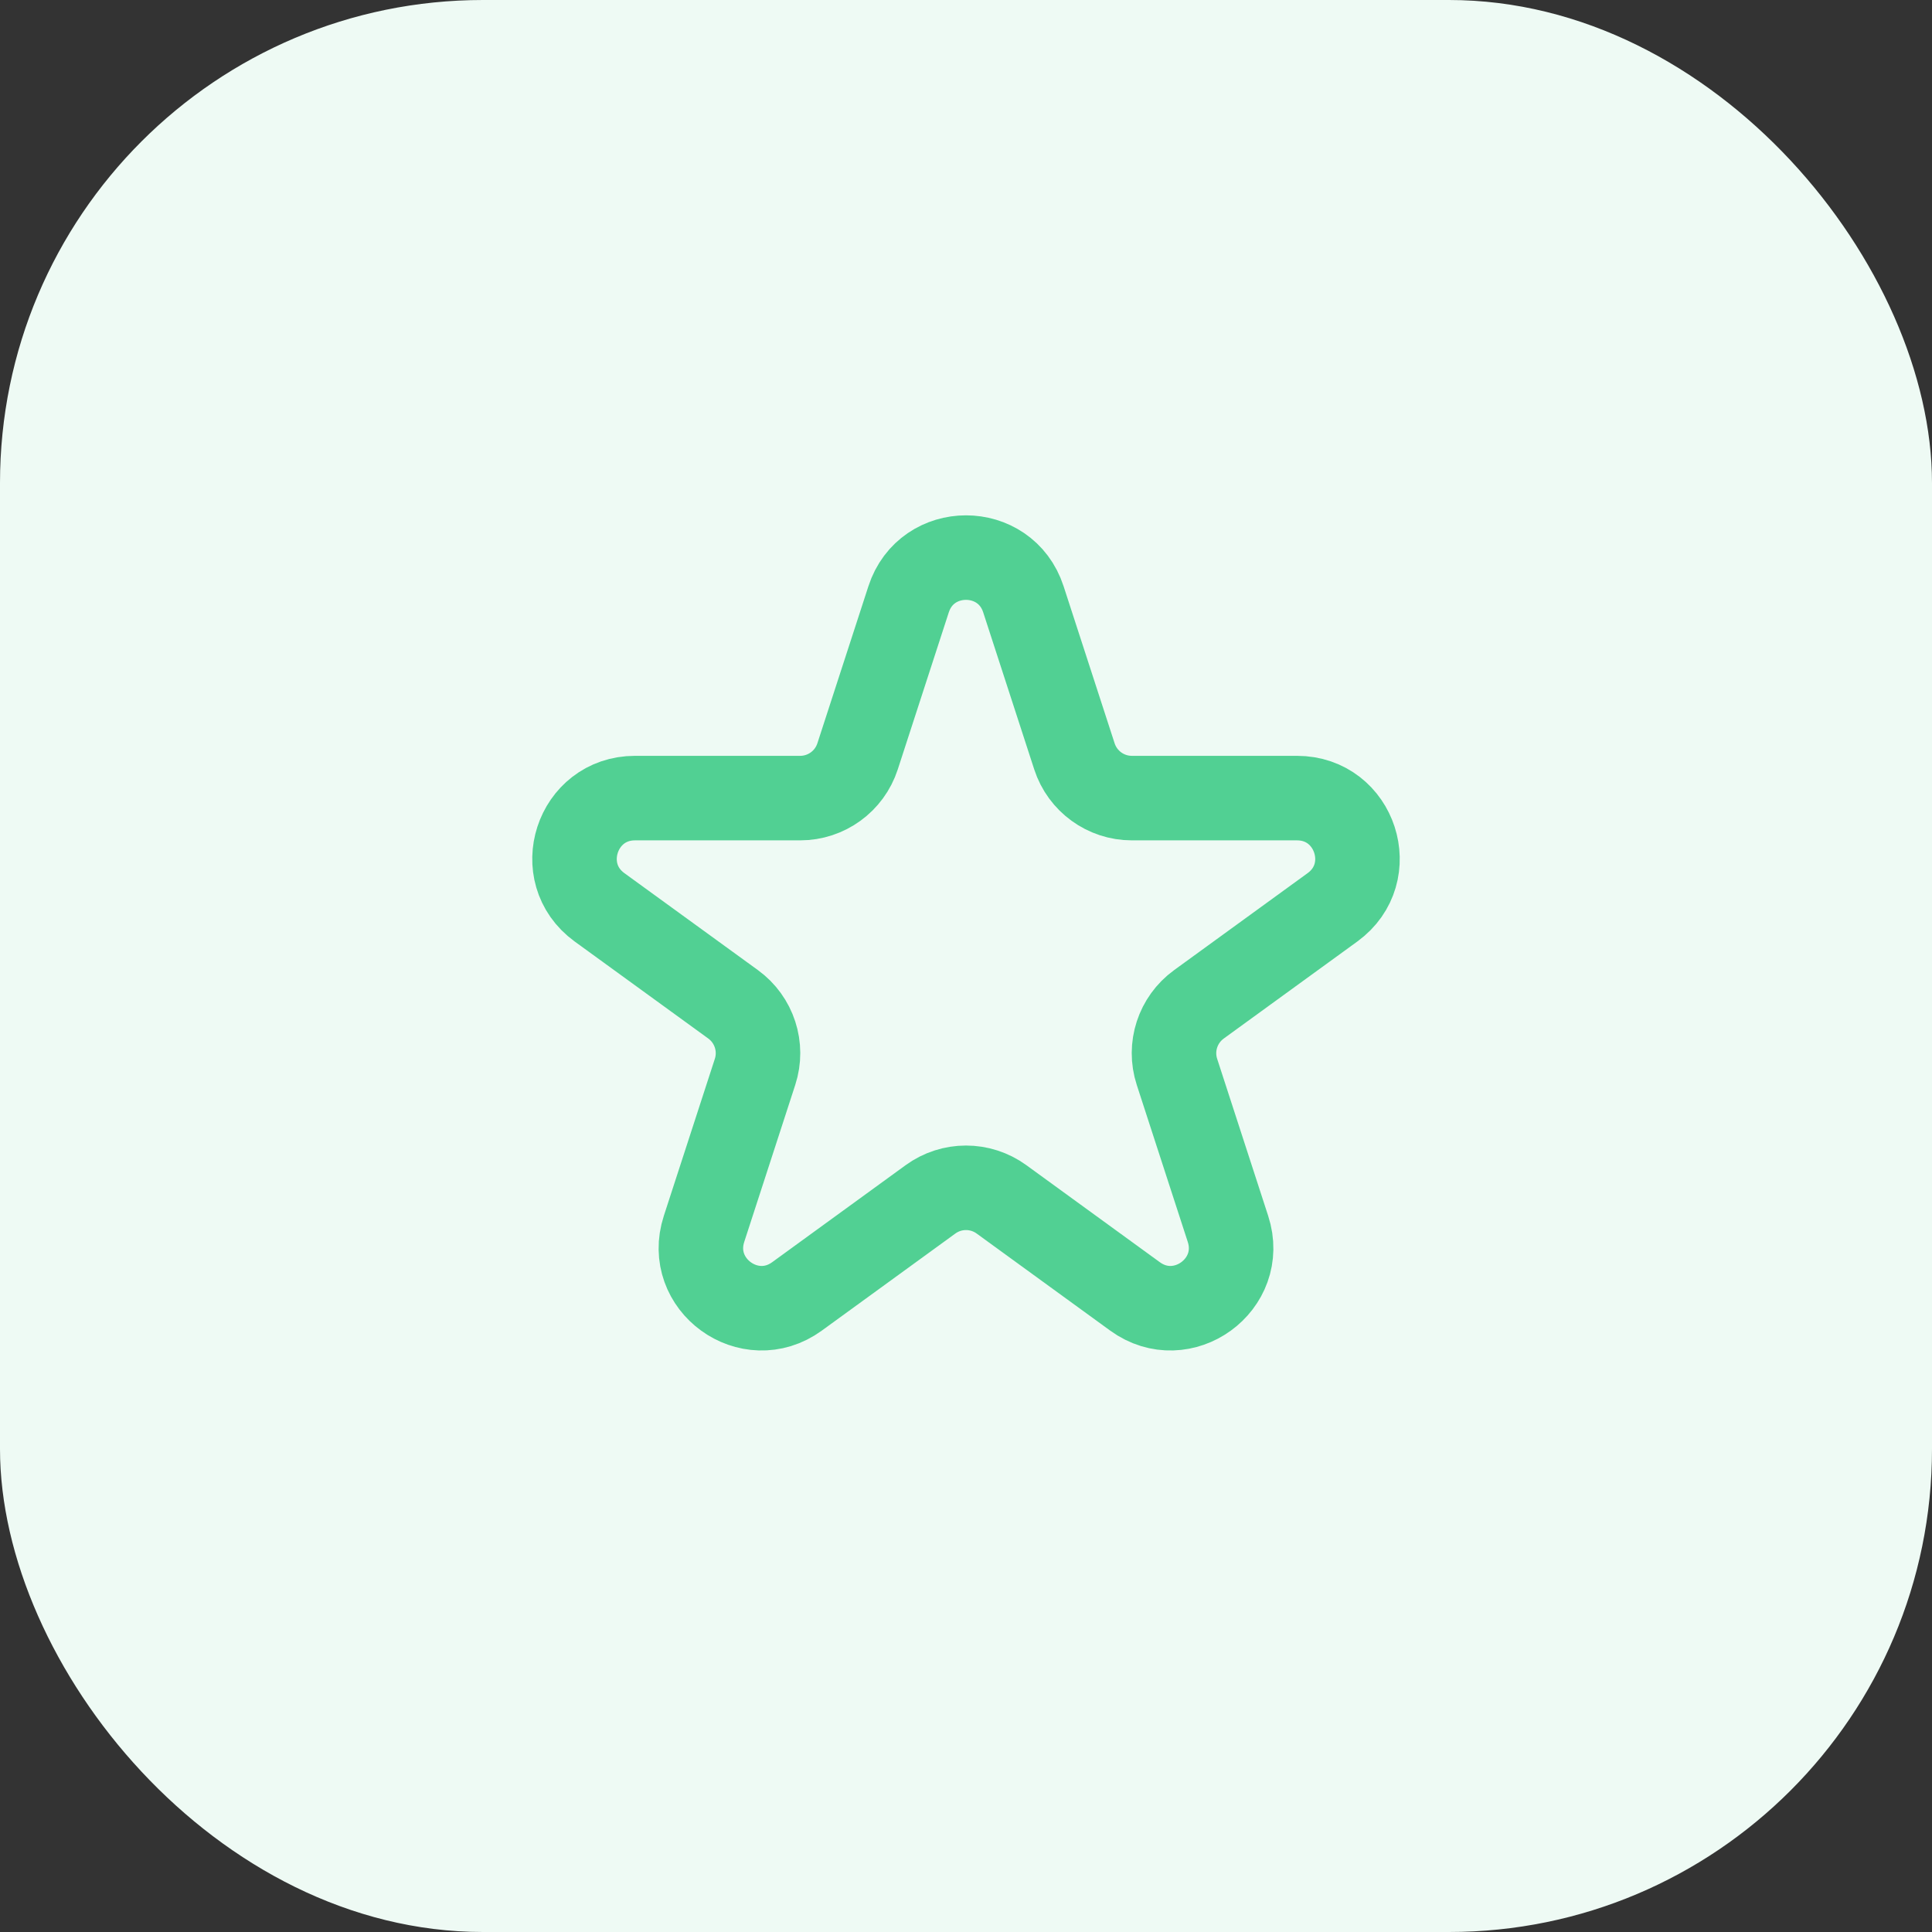 <?xml version="1.0" encoding="UTF-8"?> <svg xmlns="http://www.w3.org/2000/svg" width="32" height="32" viewBox="0 0 32 32" fill="none"><rect x="0" y="0" width="32" height="32" fill="#333333" stroke="none"/><rect width="32" height="32" rx="8" fill="#EEFAF4"></rect><path d="M15.049 9.927C15.348 9.005 16.652 9.005 16.951 9.927L17.796 12.528C17.93 12.94 18.314 13.219 18.747 13.219L21.482 13.219C22.451 13.219 22.854 14.458 22.07 15.028L19.858 16.635C19.507 16.89 19.36 17.341 19.494 17.753L20.339 20.354C20.639 21.276 19.584 22.042 18.8 21.473L16.588 19.865C16.237 19.61 15.763 19.61 15.412 19.865L13.2 21.473C12.416 22.042 11.361 21.276 11.661 20.354L12.506 17.753C12.64 17.341 12.493 16.89 12.143 16.635L9.93 15.028C9.146 14.458 9.549 13.219 10.518 13.219L13.253 13.219C13.686 13.219 14.07 12.94 14.204 12.528L15.049 9.927Z" stroke="#51D093" stroke-width="1.4"></path></svg> 